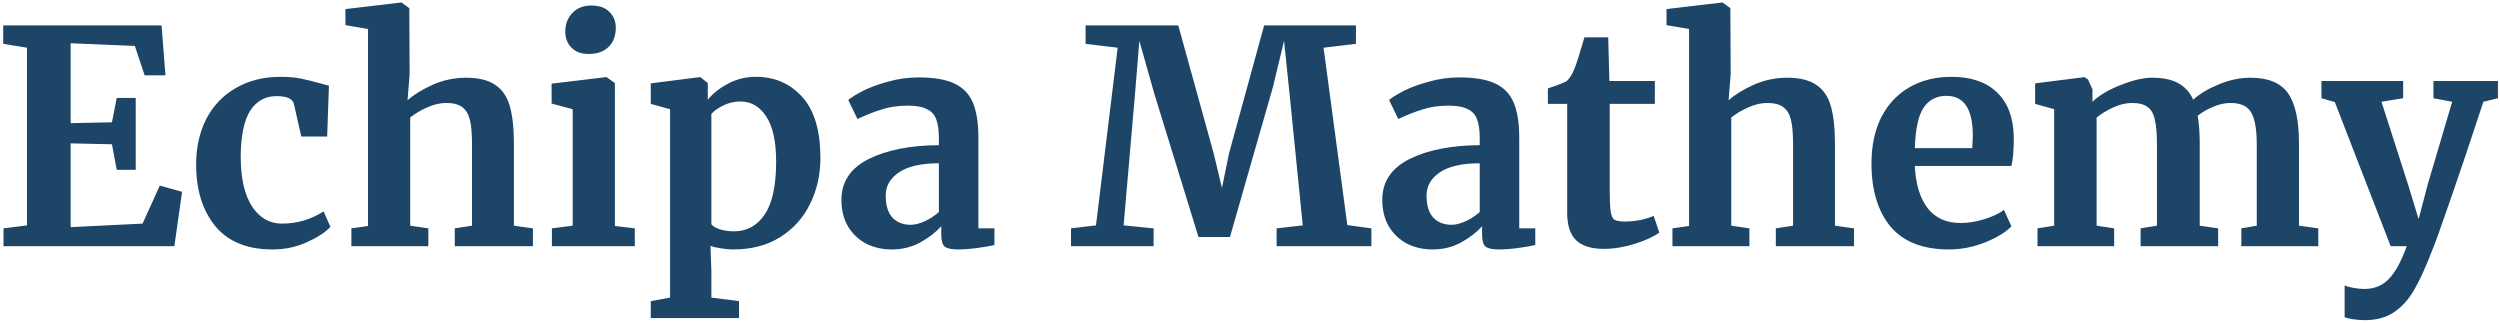 <?xml version="1.0" encoding="UTF-8"?> <svg xmlns="http://www.w3.org/2000/svg" width="589" height="76" viewBox="0 0 589 76" fill="none"><path d="M6.358 11.24L0.758 10.33V5.99H38.068L38.978 17.75H34.078L31.768 10.82L16.648 10.19V29.02L26.378 28.81L27.498 23.07H31.978V40.01H27.498L26.378 33.99L16.648 33.78V53.52L33.588 52.68L37.648 43.72L42.898 45.19L41.078 58H0.828V53.8L6.358 53.1V11.24ZM46.207 38.75C46.207 34.737 47 31.167 48.587 28.04C50.22 24.913 52.53 22.487 55.517 20.76C58.55 18.987 62.074 18.1 66.087 18.1C67.954 18.1 69.564 18.24 70.917 18.52C72.27 18.8 73.787 19.173 75.467 19.64L77.497 20.2L77.077 32.17H70.987L69.237 24.47C68.957 23.257 67.58 22.65 65.107 22.65C62.493 22.65 60.44 23.793 58.947 26.08C57.5 28.367 56.754 31.937 56.707 36.79C56.707 41.923 57.593 45.867 59.367 48.62C61.14 51.327 63.497 52.68 66.437 52.68C69.984 52.68 73.25 51.723 76.237 49.81L77.847 53.45C76.633 54.757 74.767 55.97 72.247 57.09C69.773 58.21 67.09 58.77 64.197 58.77C58.224 58.77 53.72 56.927 50.687 53.24C47.7 49.553 46.207 44.723 46.207 38.75ZM86.706 6.83L81.386 5.92V2.14L94.406 0.6H94.616L96.436 1.93L96.506 17.54L96.016 23.63C97.462 22.323 99.422 21.11 101.896 19.99C104.416 18.87 107.052 18.31 109.806 18.31C112.746 18.31 115.032 18.87 116.666 19.99C118.299 21.063 119.442 22.72 120.096 24.96C120.749 27.2 121.076 30.187 121.076 33.92V53.17L125.556 53.8V58H107.146V53.8L111.206 53.17V33.92C111.206 31.493 111.042 29.603 110.716 28.25C110.389 26.897 109.782 25.893 108.896 25.24C108.056 24.587 106.796 24.26 105.116 24.26C103.669 24.26 102.176 24.61 100.636 25.31C99.142 25.963 97.812 26.757 96.646 27.69V53.17L100.916 53.8V58H82.786V53.8L86.706 53.24V6.83ZM138.64 12.71C136.96 12.71 135.63 12.22 134.65 11.24C133.67 10.26 133.18 9 133.18 7.46C133.18 5.687 133.74 4.217 134.86 3.05C135.98 1.883 137.473 1.3 139.34 1.3C141.207 1.3 142.63 1.813 143.61 2.84C144.59 3.82 145.08 5.057 145.08 6.55C145.08 8.417 144.52 9.91 143.4 11.03C142.28 12.15 140.717 12.71 138.71 12.71H138.64ZM134.93 25.73L129.96 24.4V19.71L142.77 18.17H142.91L144.87 19.57V53.24L149.56 53.8V58H130.03V53.8L134.93 53.17V25.73ZM193.288 37.28C193.288 41.2 192.471 44.793 190.838 48.06C189.251 51.327 186.894 53.94 183.768 55.9C180.688 57.813 177.001 58.77 172.708 58.77C171.774 58.77 170.794 58.677 169.768 58.49C168.788 58.35 167.994 58.163 167.388 57.93L167.598 63.74V70.11L174.108 70.95V74.94H153.318V70.95L157.868 70.11V25.73L153.318 24.47V19.64L164.868 18.17H165.008L166.758 19.57V23.49C167.924 22.043 169.511 20.783 171.518 19.71C173.524 18.637 175.718 18.1 178.098 18.1C182.531 18.1 186.171 19.687 189.018 22.86C191.864 25.987 193.288 30.793 193.288 37.28ZM174.458 23.91C173.058 23.91 171.728 24.213 170.468 24.82C169.208 25.427 168.251 26.103 167.598 26.85V52.82C167.924 53.287 168.578 53.683 169.558 54.01C170.584 54.337 171.704 54.5 172.918 54.5C175.951 54.5 178.354 53.193 180.128 50.58C181.948 47.92 182.858 43.767 182.858 38.12C182.858 33.36 182.088 29.813 180.548 27.48C179.008 25.1 176.978 23.91 174.458 23.91ZM198.241 47.08C198.241 42.833 200.365 39.637 204.611 37.49C208.905 35.343 214.435 34.247 221.201 34.2V32.59C221.201 30.677 220.991 29.183 220.571 28.11C220.198 27.037 219.475 26.243 218.401 25.73C217.375 25.17 215.858 24.89 213.851 24.89C211.565 24.89 209.511 25.193 207.691 25.8C205.871 26.36 203.981 27.107 202.021 28.04L199.851 23.56C200.551 22.953 201.718 22.23 203.351 21.39C205.031 20.55 207.015 19.827 209.301 19.22C211.588 18.567 213.945 18.24 216.371 18.24C219.965 18.24 222.765 18.707 224.771 19.64C226.825 20.573 228.295 22.067 229.181 24.12C230.068 26.173 230.511 28.927 230.511 32.38V53.8H234.291V57.72C233.358 57.953 232.028 58.187 230.301 58.42C228.575 58.653 227.058 58.77 225.751 58.77C224.165 58.77 223.091 58.537 222.531 58.07C222.018 57.603 221.761 56.647 221.761 55.2V53.31C220.501 54.71 218.868 55.97 216.861 57.09C214.855 58.21 212.591 58.77 210.071 58.77C207.925 58.77 205.941 58.327 204.121 57.44C202.348 56.507 200.925 55.177 199.851 53.45C198.778 51.677 198.241 49.553 198.241 47.08ZM214.551 52.96C215.531 52.96 216.651 52.68 217.911 52.12C219.171 51.513 220.268 50.79 221.201 49.95V38.47C217.001 38.47 213.851 39.193 211.751 40.64C209.698 42.04 208.671 43.86 208.671 46.1C208.671 48.34 209.185 50.043 210.211 51.21C211.285 52.377 212.731 52.96 214.551 52.96ZM263.321 11.24L255.761 10.33V5.99H277.601L285.931 36.09L287.891 44.28L289.571 36.09L297.831 5.99H319.461V10.33L311.831 11.24L317.431 53.03L323.101 53.8V58H300.771V53.8L306.931 53.1L303.851 22.44L302.521 9.63L299.931 20.41L289.781 55.83H282.361L272.001 22.23L268.431 9.63L267.381 22.44L264.721 53.1L271.791 53.8V58H252.331V53.8L258.211 53.1L263.321 11.24ZM325.663 47.08C325.663 42.833 327.787 39.637 332.033 37.49C336.327 35.343 341.857 34.247 348.623 34.2V32.59C348.623 30.677 348.413 29.183 347.993 28.11C347.62 27.037 346.897 26.243 345.823 25.73C344.797 25.17 343.28 24.89 341.273 24.89C338.987 24.89 336.933 25.193 335.113 25.8C333.293 26.36 331.403 27.107 329.443 28.04L327.273 23.56C327.973 22.953 329.14 22.23 330.773 21.39C332.453 20.55 334.437 19.827 336.723 19.22C339.01 18.567 341.367 18.24 343.793 18.24C347.387 18.24 350.187 18.707 352.193 19.64C354.247 20.573 355.717 22.067 356.603 24.12C357.49 26.173 357.933 28.927 357.933 32.38V53.8H361.713V57.72C360.78 57.953 359.45 58.187 357.723 58.42C355.997 58.653 354.48 58.77 353.173 58.77C351.587 58.77 350.513 58.537 349.953 58.07C349.44 57.603 349.183 56.647 349.183 55.2V53.31C347.923 54.71 346.29 55.97 344.283 57.09C342.277 58.21 340.013 58.77 337.493 58.77C335.347 58.77 333.363 58.327 331.543 57.44C329.77 56.507 328.347 55.177 327.273 53.45C326.2 51.677 325.663 49.553 325.663 47.08ZM341.973 52.96C342.953 52.96 344.073 52.68 345.333 52.12C346.593 51.513 347.69 50.79 348.623 49.95V38.47C344.423 38.47 341.273 39.193 339.173 40.64C337.12 42.04 336.093 43.86 336.093 46.1C336.093 48.34 336.607 50.043 337.633 51.21C338.707 52.377 340.153 52.96 341.973 52.96ZM377.842 58.63C374.902 58.63 372.732 57.953 371.332 56.6C369.932 55.247 369.232 53.1 369.232 50.16V24.47H364.682V20.83C365.055 20.69 365.732 20.457 366.712 20.13C367.692 19.757 368.438 19.453 368.952 19.22C369.745 18.613 370.422 17.563 370.982 16.07C371.402 15.09 372.172 12.663 373.292 8.79H378.892L379.172 19.08H389.882V24.47H379.242V44.14C379.242 46.753 379.312 48.597 379.452 49.67C379.592 50.743 379.895 51.443 380.362 51.77C380.828 52.05 381.645 52.19 382.812 52.19C383.978 52.19 385.192 52.073 386.452 51.84C387.712 51.56 388.762 51.233 389.602 50.86L390.932 54.78C389.625 55.76 387.712 56.647 385.192 57.44C382.672 58.233 380.222 58.63 377.842 58.63ZM397.946 6.83L392.626 5.92V2.14L405.646 0.6H405.856L407.676 1.93L407.746 17.54L407.256 23.63C408.703 22.323 410.663 21.11 413.136 19.99C415.656 18.87 418.293 18.31 421.046 18.31C423.986 18.31 426.273 18.87 427.906 19.99C429.539 21.063 430.683 22.72 431.336 24.96C431.989 27.2 432.316 30.187 432.316 33.92V53.17L436.796 53.8V58H418.386V53.8L422.446 53.17V33.92C422.446 31.493 422.283 29.603 421.956 28.25C421.629 26.897 421.023 25.893 420.136 25.24C419.296 24.587 418.036 24.26 416.356 24.26C414.909 24.26 413.416 24.61 411.876 25.31C410.383 25.963 409.053 26.757 407.886 27.69V53.17L412.156 53.8V58H394.026V53.8L397.946 53.24V6.83ZM459.19 58.77C453.03 58.77 448.434 56.973 445.4 53.38C442.414 49.74 440.92 44.793 440.92 38.54C440.92 34.34 441.69 30.7 443.23 27.62C444.817 24.54 447.034 22.183 449.88 20.55C452.727 18.917 456.017 18.1 459.75 18.1C464.417 18.1 468.01 19.337 470.53 21.81C473.05 24.237 474.357 27.713 474.45 32.24C474.45 35.32 474.264 37.607 473.89 39.1H451.14C451.327 43.347 452.33 46.66 454.15 49.04C455.97 51.373 458.56 52.54 461.92 52.54C463.74 52.54 465.607 52.237 467.52 51.63C469.48 51.023 471.02 50.3 472.14 49.46L473.89 53.31C472.63 54.663 470.577 55.923 467.73 57.09C464.93 58.21 462.084 58.77 459.19 58.77ZM464.65 34.9C464.744 33.593 464.79 32.59 464.79 31.89C464.79 25.683 462.714 22.58 458.56 22.58C456.274 22.58 454.5 23.49 453.24 25.31C451.98 27.13 451.28 30.327 451.14 34.9H464.65ZM480.037 53.8L483.957 53.17V25.73L479.477 24.47V19.64L491.097 18.17L491.937 18.73L492.987 21.04V23.98C494.527 22.487 496.72 21.18 499.567 20.06C502.46 18.893 504.957 18.31 507.057 18.31C509.577 18.31 511.607 18.73 513.147 19.57C514.733 20.41 515.923 21.717 516.717 23.49C518.257 22.09 520.287 20.877 522.807 19.85C525.327 18.823 527.8 18.31 530.227 18.31C534.38 18.31 537.32 19.523 539.047 21.95C540.773 24.377 541.637 28.343 541.637 33.85V53.17L546.187 53.8V58H528.057V53.8L531.697 53.17V34.13C531.697 30.49 531.253 27.947 530.367 26.5C529.527 25.007 527.893 24.26 525.467 24.26C524.16 24.26 522.807 24.563 521.407 25.17C520.053 25.73 518.84 26.43 517.767 27.27C518.093 29.043 518.257 31.26 518.257 33.92V53.17L522.597 53.8V58H504.327V53.8L508.177 53.17V33.92C508.177 31.493 508.013 29.603 507.687 28.25C507.407 26.85 506.847 25.847 506.007 25.24C505.167 24.587 503.953 24.26 502.367 24.26C500.873 24.26 499.38 24.61 497.887 25.31C496.44 25.963 495.133 26.757 493.967 27.69V53.17L498.097 53.8V58H480.037V53.8ZM557.155 75.43C556.315 75.43 555.405 75.36 554.425 75.22C553.492 75.08 552.815 74.917 552.395 74.73V67.24C552.722 67.427 553.375 67.613 554.355 67.8C555.335 67.987 556.222 68.08 557.015 68.08C559.349 68.08 561.262 67.31 562.755 65.77C564.295 64.23 565.719 61.64 567.025 58H563.245L550.085 24.05L546.935 23.14V19.08H566.185V23.14L561.075 23.98L567.305 43.37L569.825 51.63L571.995 43.37L577.735 23.98L573.325 23.14V19.08H588.515V23.14L585.085 23.98C582.519 31.82 579.975 39.38 577.455 46.66C574.935 53.94 573.465 58.023 573.045 58.91C571.552 62.83 570.129 65.957 568.775 68.29C567.422 70.623 565.812 72.397 563.945 73.61C562.079 74.823 559.815 75.43 557.155 75.43Z" fill="#1C4568"></path></svg> 